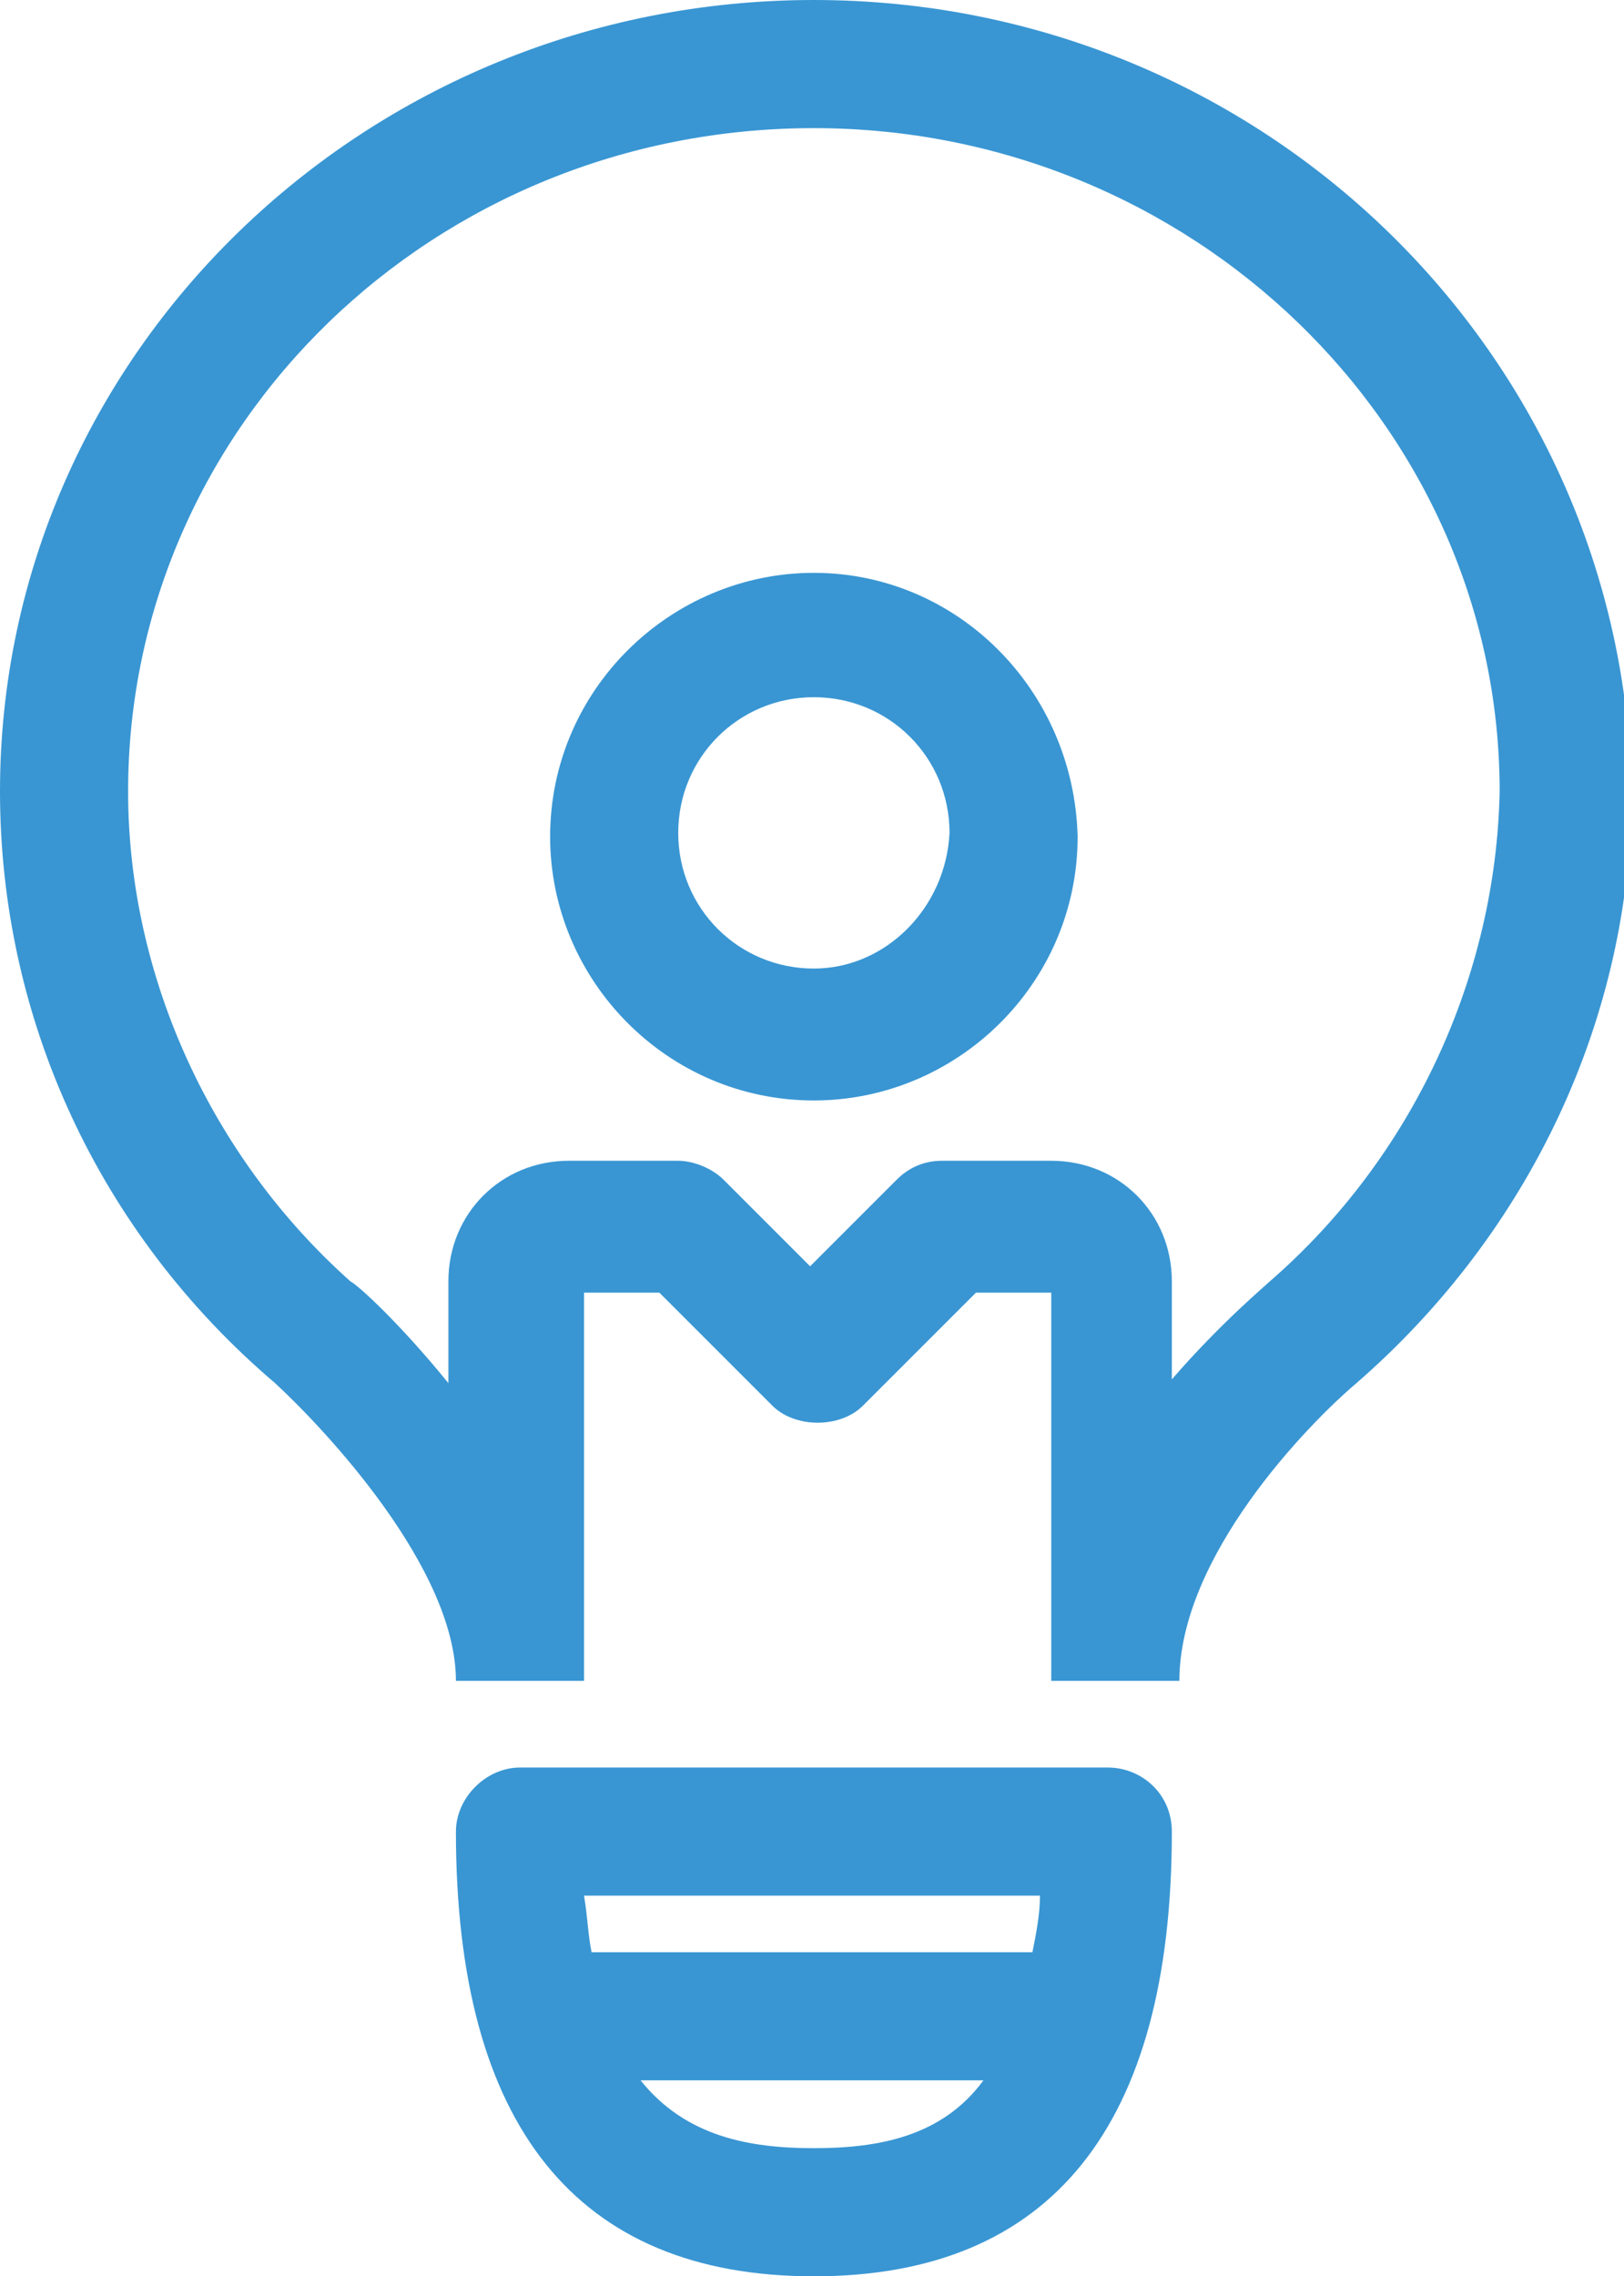 <?xml version="1.0" encoding="utf-8"?>
<!-- Generator: Adobe Illustrator 22.0.1, SVG Export Plug-In . SVG Version: 6.00 Build 0)  -->
<svg version="1.1" id="Layer_1" xmlns="http://www.w3.org/2000/svg" xmlns:xlink="http://www.w3.org/1999/xlink" x="0px" y="0px"
	 viewBox="0 0 43.1 60.4" style="enable-background:new 0 0 43.1 60.4;" xml:space="preserve">
<style type="text/css">
	.st0{fill:#3996D3;}
</style>
<g>
	<path class="st0" d="M29.4,46.9H13.8c-0.9,0-1.7,0.8-1.7,1.7c0,7.8,3.2,11.8,9.5,11.8c6.3,0,9.5-4,9.5-11.8
		C31.1,47.6,30.3,46.9,29.4,46.9z M21.6,57c-1.7,0-3.4-0.3-4.6-1.8h9.1C25,56.7,23.3,57,21.6,57z M27.4,51.8H15.7
		c-0.1-0.5-0.1-0.9-0.2-1.5h12.1C27.6,50.8,27.5,51.3,27.4,51.8z"/>
	<path class="st0" d="M21.6,0C9.7,0,0,9.4,0,21c0,6,2.6,11.7,7.3,15.7c1.3,1.2,4.8,4.9,4.8,7.9h0h3.4h0V34.3h2l3,3
		c0.6,0.6,1.8,0.6,2.4,0l3-3h2v10.3h0h3.4h0c0-3.3,3.4-6.8,4.7-7.9c4.6-4,7.3-9.7,7.3-15.7C43.1,9.4,33.5,0,21.6,0z M33.7,34
		c-0.1,0.1-1.3,1.1-2.6,2.6v-2.6c0-1.8-1.4-3.2-3.2-3.2H25c-0.5,0-0.9,0.2-1.2,0.5l-2.3,2.3l-2.3-2.3c-0.3-0.3-0.8-0.5-1.2-0.5h-2.9
		c-1.8,0-3.2,1.4-3.2,3.2v2.7c-1.3-1.6-2.4-2.6-2.6-2.7C5.6,30.7,3.4,25.9,3.4,21c0-9.7,8.1-17.6,18.2-17.6c10,0,18.2,7.9,18.2,17.6
		C39.7,25.9,37.5,30.7,33.7,34z"/>
	<path class="st0" d="M21.6,15.2c-3.8,0-7,3.1-7,7c0,3.8,3.1,7,7,7c3.8,0,7-3.1,7-7C28.5,18.3,25.4,15.2,21.6,15.2z M21.6,25.7
		c-2,0-3.6-1.6-3.6-3.6c0-2,1.6-3.6,3.6-3.6c2,0,3.6,1.6,3.6,3.6C25.1,24.1,23.5,25.7,21.6,25.7z"/>
</g>
</svg>
